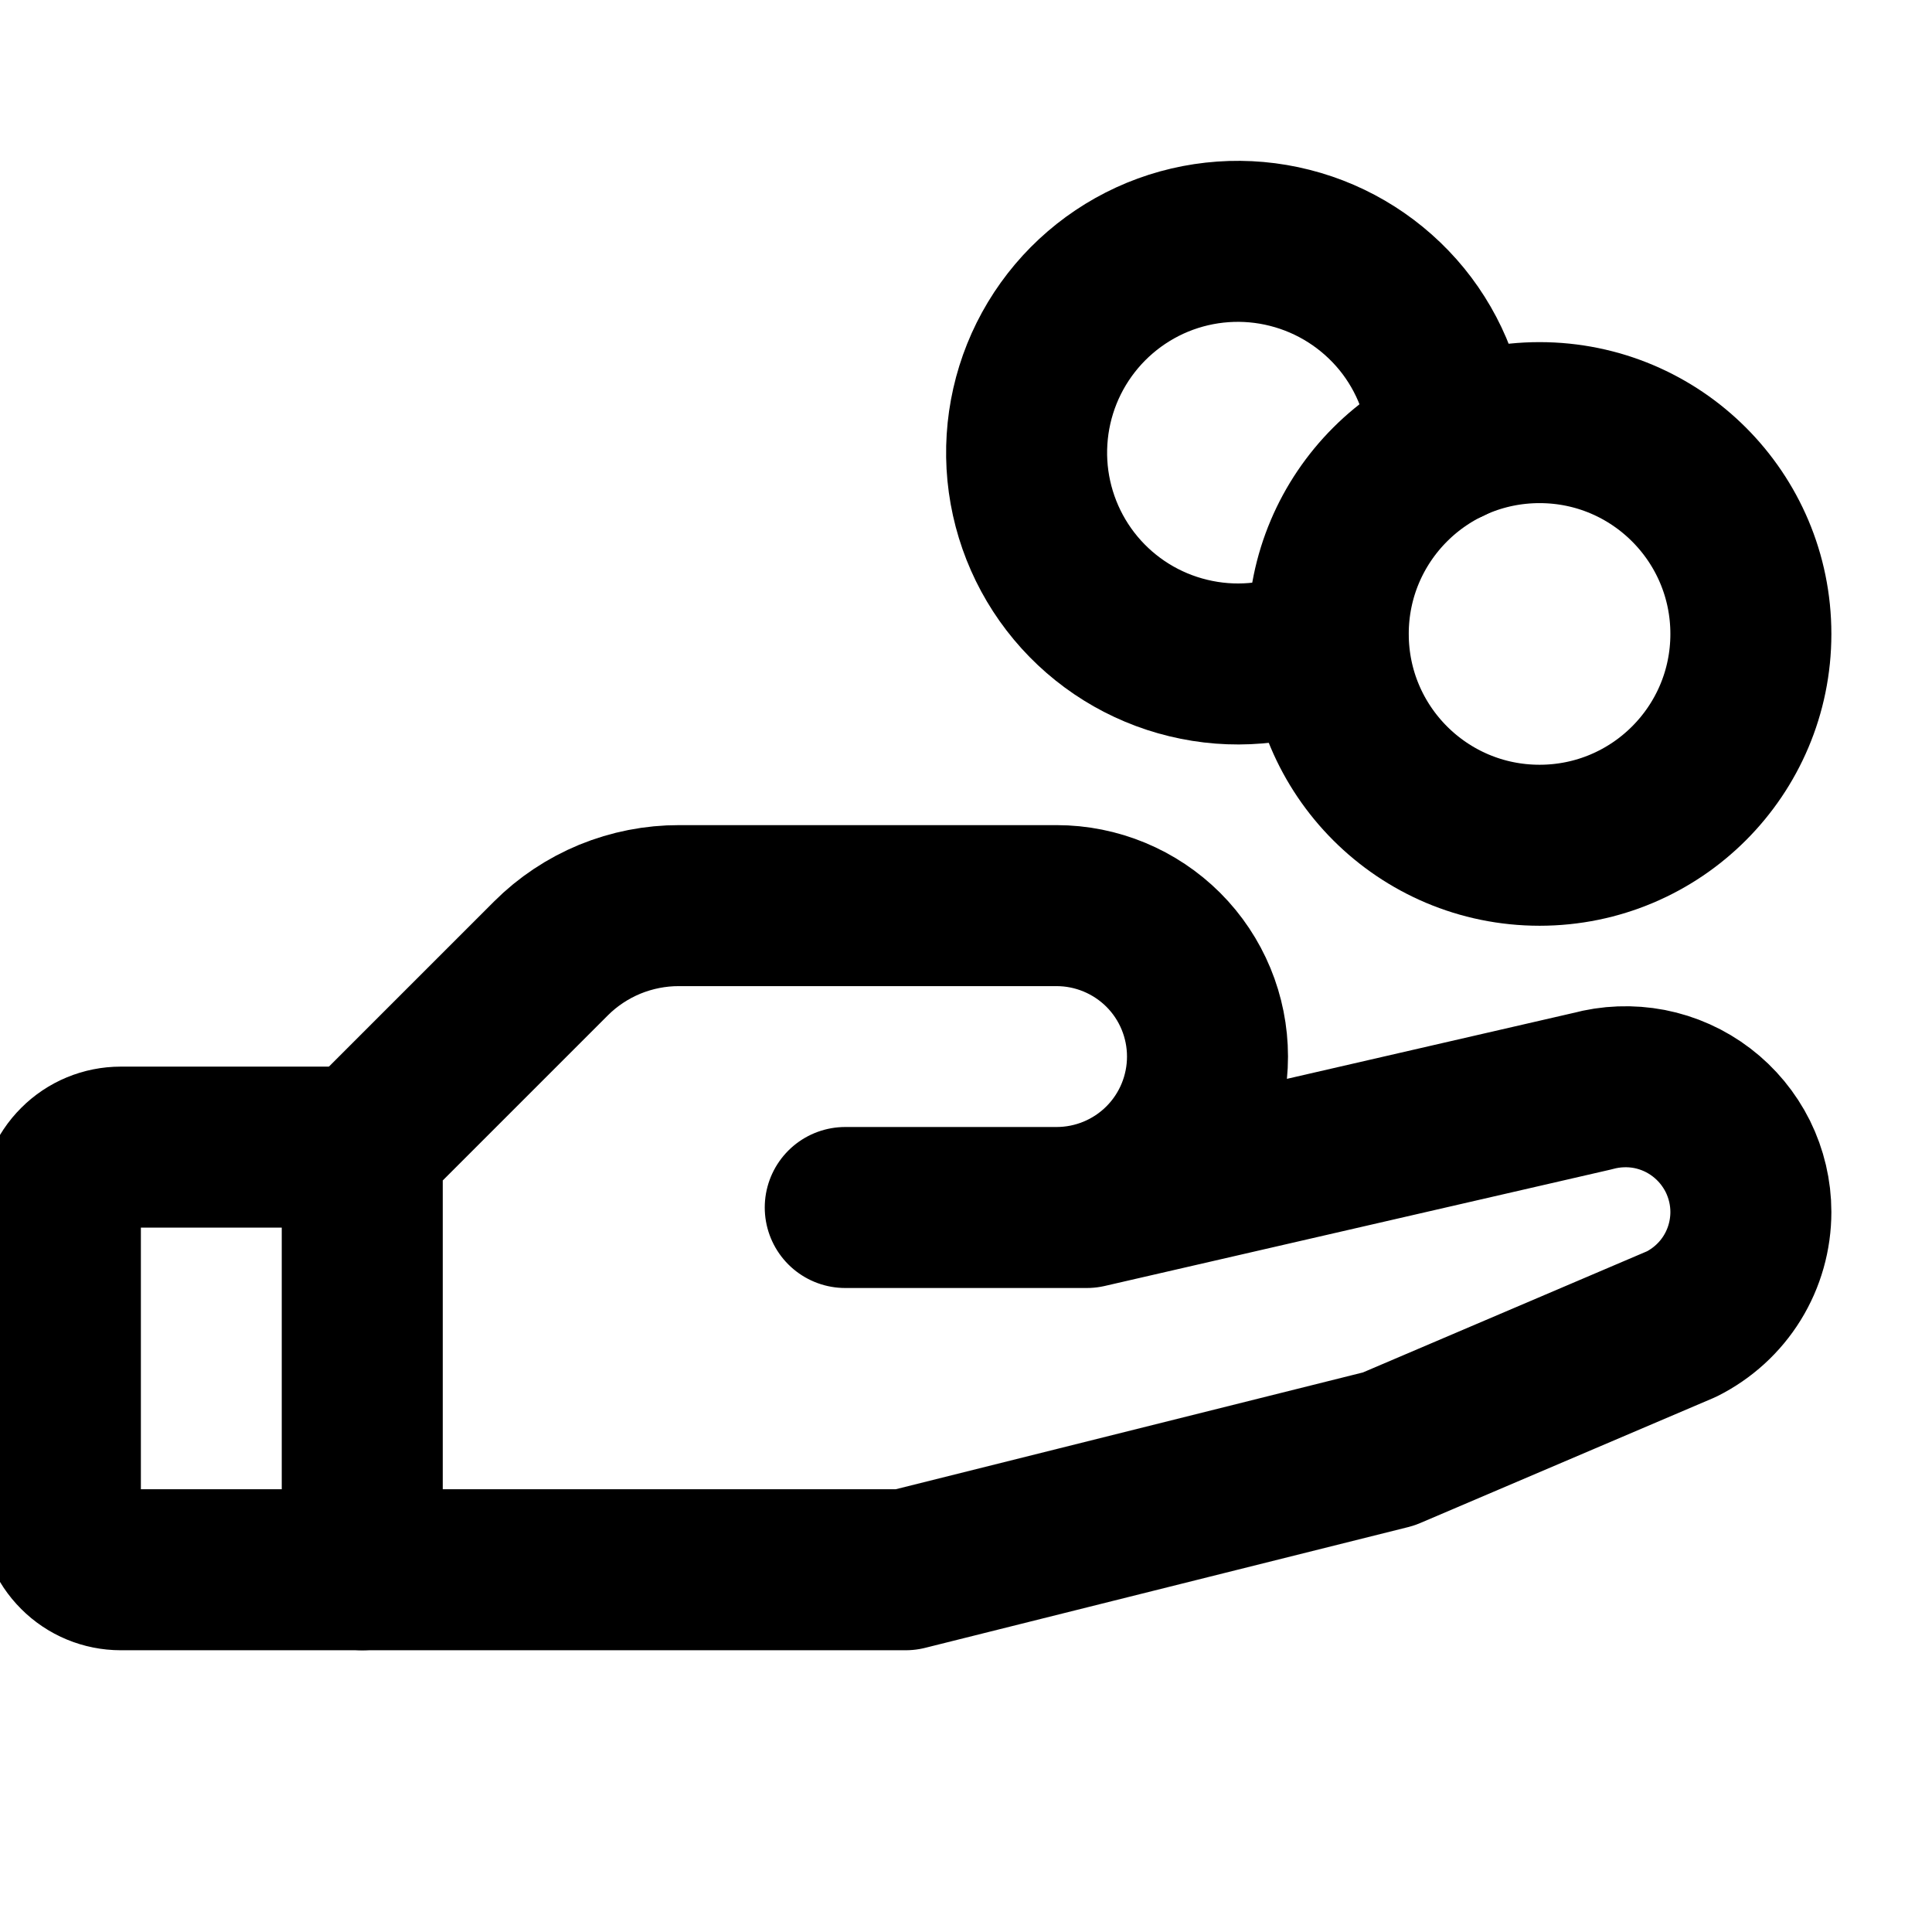 <svg width="24" height="24" viewBox="0 0 24 24" fill="none" xmlns="http://www.w3.org/2000/svg">
<g clip-path="url(#clip0_46_1670)">
<path d="M19.125 10.5C20.575 10.5 21.75 9.325 21.75 7.875C21.75 6.425 20.575 5.25 19.125 5.25C17.675 5.25 16.5 6.425 16.5 7.875C16.5 9.325 17.675 10.5 19.125 10.5Z" stroke="black" stroke-width="2" stroke-linecap="round" stroke-linejoin="round"/>
<path d="M4.5 19.5H1.5C1.301 19.5 1.11 19.421 0.97 19.28C0.829 19.14 0.75 18.949 0.75 18.75V15C0.75 14.801 0.829 14.61 0.97 14.47C1.11 14.329 1.301 14.25 1.5 14.25H4.5" stroke="black" stroke-width="2" stroke-linecap="round" stroke-linejoin="round"/>
<path d="M10.5 15H13.5L19.781 13.555C20.012 13.492 20.255 13.483 20.49 13.528C20.725 13.574 20.946 13.673 21.137 13.819C21.327 13.964 21.481 14.151 21.588 14.365C21.694 14.58 21.75 14.816 21.75 15.055C21.75 15.344 21.67 15.628 21.518 15.874C21.366 16.12 21.148 16.318 20.889 16.448L17.25 18L11.25 19.5H4.5V14.25L6.844 11.906C7.053 11.697 7.302 11.532 7.575 11.419C7.849 11.307 8.142 11.249 8.438 11.25H13.125C13.622 11.25 14.099 11.448 14.451 11.799C14.803 12.151 15 12.628 15 13.125C15 13.622 14.803 14.099 14.451 14.451C14.099 14.803 13.622 15 13.125 15H10.5Z" stroke="black" stroke-width="2" stroke-linecap="round" stroke-linejoin="round"/>
<path d="M16.5 7.996C15.991 8.237 15.417 8.308 14.865 8.197C14.312 8.087 13.809 7.802 13.431 7.384C13.053 6.966 12.82 6.438 12.765 5.877C12.711 5.316 12.838 4.752 13.129 4.269C13.42 3.786 13.858 3.41 14.379 3.195C14.9 2.981 15.477 2.94 16.023 3.079C16.569 3.217 17.056 3.528 17.413 3.964C17.769 4.401 17.975 4.941 18 5.504" stroke="black" stroke-width="2" stroke-linecap="round" stroke-linejoin="round"/>
</g>
<defs>
<clipPath id="clip0_46_1670">
<rect width="24" height="24" fill="white"/>
</clipPath>
</defs>
</svg>
